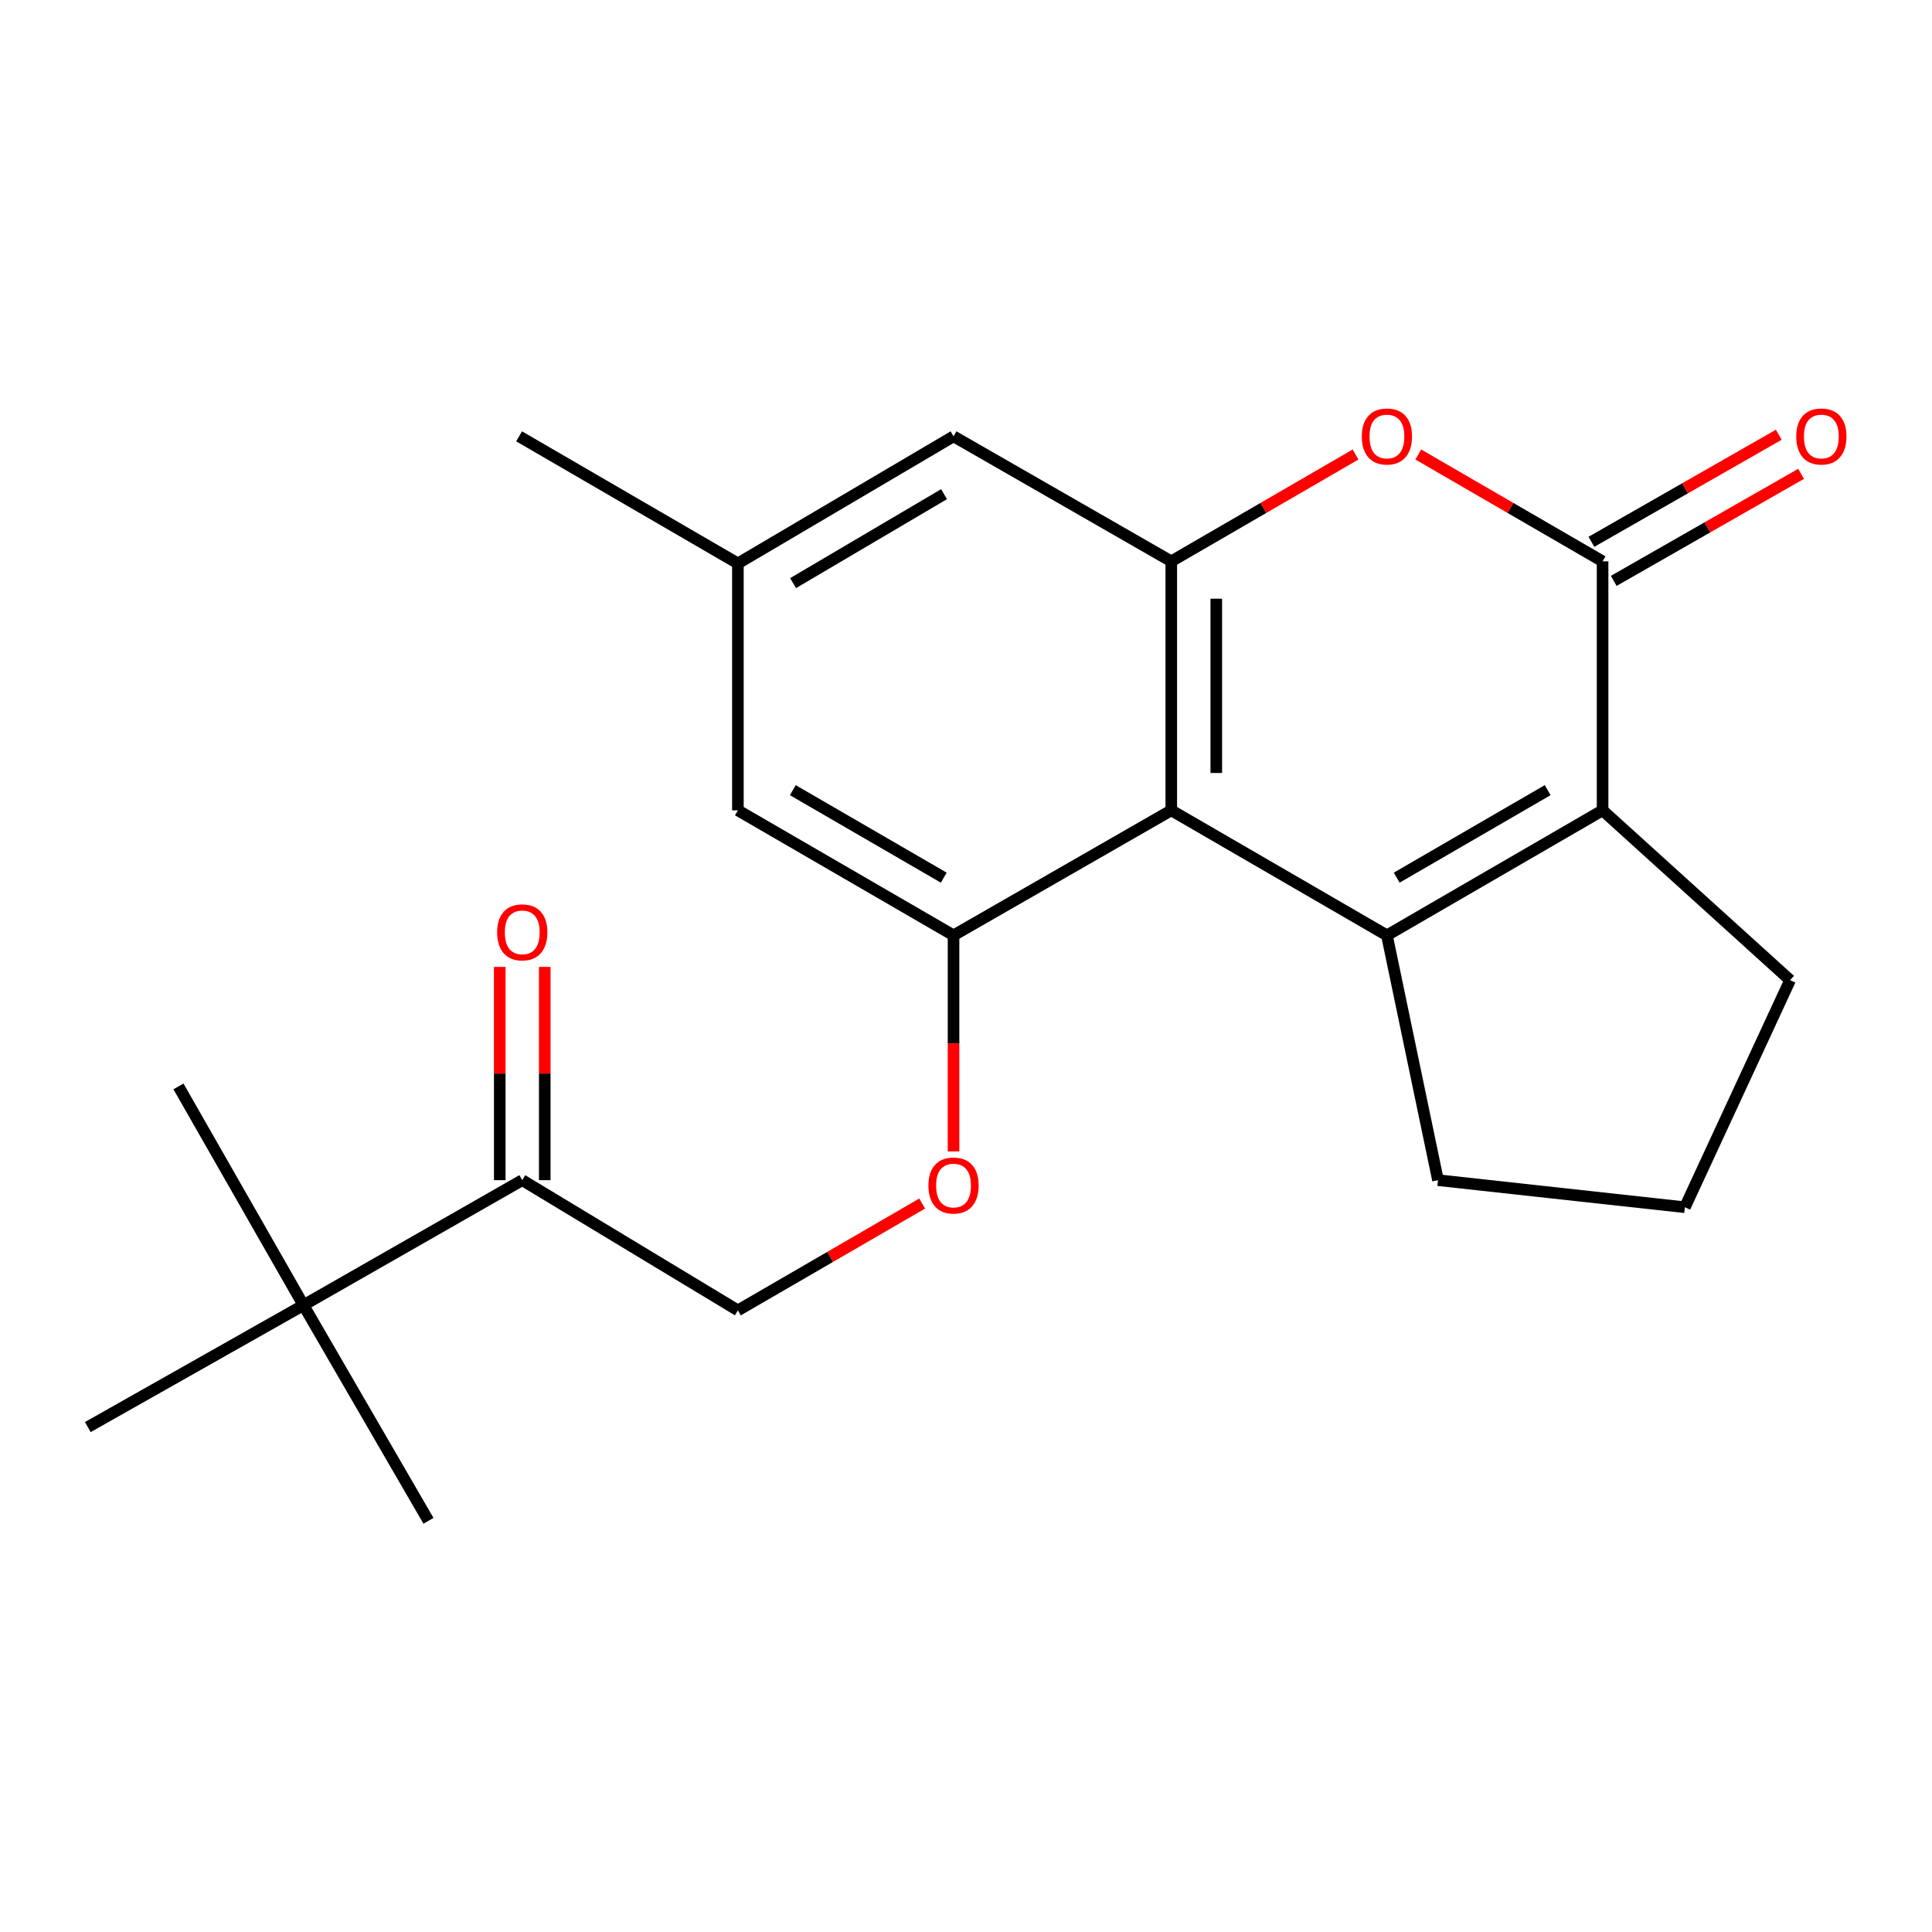 <?xml version='1.0' encoding='iso-8859-1'?>
<svg version='1.1' baseProfile='full'
              xmlns='http://www.w3.org/2000/svg'
                      xmlns:rdkit='http://www.rdkit.org/xml'
                      xmlns:xlink='http://www.w3.org/1999/xlink'
                  xml:space='preserve'
width='1000px' height='1000px' viewBox='0 0 1000 1000'>
<!-- END OF HEADER -->
<rect style='opacity:1.0;fill:#FFFFFF;stroke:none' width='1000' height='1000' x='0' y='0'> </rect>
<path class='bond-0' d='M 717.867,484.133 L 606.251,419.428' style='fill:none;fill-rule:evenodd;stroke:#000000;stroke-width:6px;stroke-linecap:butt;stroke-linejoin:miter;stroke-opacity:1' />
<path class='bond-1' d='M 717.867,484.133 L 829.496,419.428' style='fill:none;fill-rule:evenodd;stroke:#000000;stroke-width:6px;stroke-linecap:butt;stroke-linejoin:miter;stroke-opacity:1' />
<path class='bond-1' d='M 722.93,454.274 L 801.07,408.981' style='fill:none;fill-rule:evenodd;stroke:#000000;stroke-width:6px;stroke-linecap:butt;stroke-linejoin:miter;stroke-opacity:1' />
<path class='bond-15' d='M 717.867,484.133 L 744.305,610.851' style='fill:none;fill-rule:evenodd;stroke:#000000;stroke-width:6px;stroke-linecap:butt;stroke-linejoin:miter;stroke-opacity:1' />
<path class='bond-3' d='M 606.251,419.428 L 606.251,290.549' style='fill:none;fill-rule:evenodd;stroke:#000000;stroke-width:6px;stroke-linecap:butt;stroke-linejoin:miter;stroke-opacity:1' />
<path class='bond-3' d='M 629.545,400.096 L 629.545,309.881' style='fill:none;fill-rule:evenodd;stroke:#000000;stroke-width:6px;stroke-linecap:butt;stroke-linejoin:miter;stroke-opacity:1' />
<path class='bond-5' d='M 606.251,419.428 L 493.548,484.133' style='fill:none;fill-rule:evenodd;stroke:#000000;stroke-width:6px;stroke-linecap:butt;stroke-linejoin:miter;stroke-opacity:1' />
<path class='bond-2' d='M 829.496,419.428 L 829.496,290.549' style='fill:none;fill-rule:evenodd;stroke:#000000;stroke-width:6px;stroke-linecap:butt;stroke-linejoin:miter;stroke-opacity:1' />
<path class='bond-16' d='M 829.496,419.428 L 926.553,507.323' style='fill:none;fill-rule:evenodd;stroke:#000000;stroke-width:6px;stroke-linecap:butt;stroke-linejoin:miter;stroke-opacity:1' />
<path class='bond-4' d='M 829.496,290.549 L 781.794,262.899' style='fill:none;fill-rule:evenodd;stroke:#000000;stroke-width:6px;stroke-linecap:butt;stroke-linejoin:miter;stroke-opacity:1' />
<path class='bond-4' d='M 781.794,262.899 L 734.093,235.249' style='fill:none;fill-rule:evenodd;stroke:#FF0000;stroke-width:6px;stroke-linecap:butt;stroke-linejoin:miter;stroke-opacity:1' />
<path class='bond-10' d='M 835.274,300.662 L 883.761,272.955' style='fill:none;fill-rule:evenodd;stroke:#000000;stroke-width:6px;stroke-linecap:butt;stroke-linejoin:miter;stroke-opacity:1' />
<path class='bond-10' d='M 883.761,272.955 L 932.247,245.248' style='fill:none;fill-rule:evenodd;stroke:#FF0000;stroke-width:6px;stroke-linecap:butt;stroke-linejoin:miter;stroke-opacity:1' />
<path class='bond-10' d='M 823.717,280.437 L 872.204,252.73' style='fill:none;fill-rule:evenodd;stroke:#000000;stroke-width:6px;stroke-linecap:butt;stroke-linejoin:miter;stroke-opacity:1' />
<path class='bond-10' d='M 872.204,252.73 L 920.69,225.024' style='fill:none;fill-rule:evenodd;stroke:#FF0000;stroke-width:6px;stroke-linecap:butt;stroke-linejoin:miter;stroke-opacity:1' />
<path class='bond-8' d='M 606.251,290.549 L 493.548,225.844' style='fill:none;fill-rule:evenodd;stroke:#000000;stroke-width:6px;stroke-linecap:butt;stroke-linejoin:miter;stroke-opacity:1' />
<path class='bond-23' d='M 606.251,290.549 L 653.946,262.9' style='fill:none;fill-rule:evenodd;stroke:#000000;stroke-width:6px;stroke-linecap:butt;stroke-linejoin:miter;stroke-opacity:1' />
<path class='bond-23' d='M 653.946,262.9 L 701.642,235.25' style='fill:none;fill-rule:evenodd;stroke:#FF0000;stroke-width:6px;stroke-linecap:butt;stroke-linejoin:miter;stroke-opacity:1' />
<path class='bond-6' d='M 493.548,484.133 L 493.548,540.06' style='fill:none;fill-rule:evenodd;stroke:#000000;stroke-width:6px;stroke-linecap:butt;stroke-linejoin:miter;stroke-opacity:1' />
<path class='bond-6' d='M 493.548,540.06 L 493.548,595.987' style='fill:none;fill-rule:evenodd;stroke:#FF0000;stroke-width:6px;stroke-linecap:butt;stroke-linejoin:miter;stroke-opacity:1' />
<path class='bond-9' d='M 493.548,484.133 L 381.933,419.428' style='fill:none;fill-rule:evenodd;stroke:#000000;stroke-width:6px;stroke-linecap:butt;stroke-linejoin:miter;stroke-opacity:1' />
<path class='bond-9' d='M 488.489,454.275 L 410.357,408.982' style='fill:none;fill-rule:evenodd;stroke:#000000;stroke-width:6px;stroke-linecap:butt;stroke-linejoin:miter;stroke-opacity:1' />
<path class='bond-12' d='M 477.323,622.949 L 429.628,650.598' style='fill:none;fill-rule:evenodd;stroke:#FF0000;stroke-width:6px;stroke-linecap:butt;stroke-linejoin:miter;stroke-opacity:1' />
<path class='bond-12' d='M 429.628,650.598 L 381.933,678.248' style='fill:none;fill-rule:evenodd;stroke:#000000;stroke-width:6px;stroke-linecap:butt;stroke-linejoin:miter;stroke-opacity:1' />
<path class='bond-7' d='M 270.317,610.851 L 381.933,678.248' style='fill:none;fill-rule:evenodd;stroke:#000000;stroke-width:6px;stroke-linecap:butt;stroke-linejoin:miter;stroke-opacity:1' />
<path class='bond-11' d='M 270.317,610.851 L 157.07,675.556' style='fill:none;fill-rule:evenodd;stroke:#000000;stroke-width:6px;stroke-linecap:butt;stroke-linejoin:miter;stroke-opacity:1' />
<path class='bond-14' d='M 281.964,610.851 L 281.964,555.661' style='fill:none;fill-rule:evenodd;stroke:#000000;stroke-width:6px;stroke-linecap:butt;stroke-linejoin:miter;stroke-opacity:1' />
<path class='bond-14' d='M 281.964,555.661 L 281.964,500.471' style='fill:none;fill-rule:evenodd;stroke:#FF0000;stroke-width:6px;stroke-linecap:butt;stroke-linejoin:miter;stroke-opacity:1' />
<path class='bond-14' d='M 258.67,610.851 L 258.67,555.661' style='fill:none;fill-rule:evenodd;stroke:#000000;stroke-width:6px;stroke-linecap:butt;stroke-linejoin:miter;stroke-opacity:1' />
<path class='bond-14' d='M 258.67,555.661 L 258.67,500.471' style='fill:none;fill-rule:evenodd;stroke:#FF0000;stroke-width:6px;stroke-linecap:butt;stroke-linejoin:miter;stroke-opacity:1' />
<path class='bond-24' d='M 493.548,225.844 L 381.933,291.623' style='fill:none;fill-rule:evenodd;stroke:#000000;stroke-width:6px;stroke-linecap:butt;stroke-linejoin:miter;stroke-opacity:1' />
<path class='bond-24' d='M 488.633,255.779 L 410.502,301.824' style='fill:none;fill-rule:evenodd;stroke:#000000;stroke-width:6px;stroke-linecap:butt;stroke-linejoin:miter;stroke-opacity:1' />
<path class='bond-13' d='M 381.933,419.428 L 381.933,291.623' style='fill:none;fill-rule:evenodd;stroke:#000000;stroke-width:6px;stroke-linecap:butt;stroke-linejoin:miter;stroke-opacity:1' />
<path class='bond-18' d='M 157.07,675.556 L 45.455,738.656' style='fill:none;fill-rule:evenodd;stroke:#000000;stroke-width:6px;stroke-linecap:butt;stroke-linejoin:miter;stroke-opacity:1' />
<path class='bond-19' d='M 157.07,675.556 L 92.365,562.322' style='fill:none;fill-rule:evenodd;stroke:#000000;stroke-width:6px;stroke-linecap:butt;stroke-linejoin:miter;stroke-opacity:1' />
<path class='bond-20' d='M 157.07,675.556 L 221.775,787.172' style='fill:none;fill-rule:evenodd;stroke:#000000;stroke-width:6px;stroke-linecap:butt;stroke-linejoin:miter;stroke-opacity:1' />
<path class='bond-21' d='M 381.933,291.623 L 268.686,225.844' style='fill:none;fill-rule:evenodd;stroke:#000000;stroke-width:6px;stroke-linecap:butt;stroke-linejoin:miter;stroke-opacity:1' />
<path class='bond-17' d='M 744.305,610.851 L 872.097,624.866' style='fill:none;fill-rule:evenodd;stroke:#000000;stroke-width:6px;stroke-linecap:butt;stroke-linejoin:miter;stroke-opacity:1' />
<path class='bond-22' d='M 926.553,507.323 L 872.097,624.866' style='fill:none;fill-rule:evenodd;stroke:#000000;stroke-width:6px;stroke-linecap:butt;stroke-linejoin:miter;stroke-opacity:1' />
<path  class='atom-5' d='M 704.867 225.924
Q 704.867 219.124, 708.227 215.324
Q 711.587 211.524, 717.867 211.524
Q 724.147 211.524, 727.507 215.324
Q 730.867 219.124, 730.867 225.924
Q 730.867 232.804, 727.467 236.724
Q 724.067 240.604, 717.867 240.604
Q 711.627 240.604, 708.227 236.724
Q 704.867 232.844, 704.867 225.924
M 717.867 237.404
Q 722.187 237.404, 724.507 234.524
Q 726.867 231.604, 726.867 225.924
Q 726.867 220.364, 724.507 217.564
Q 722.187 214.724, 717.867 214.724
Q 713.547 214.724, 711.187 217.524
Q 708.867 220.324, 708.867 225.924
Q 708.867 231.644, 711.187 234.524
Q 713.547 237.404, 717.867 237.404
' fill='#FF0000'/>
<path  class='atom-7' d='M 480.548 613.623
Q 480.548 606.823, 483.908 603.023
Q 487.268 599.223, 493.548 599.223
Q 499.828 599.223, 503.188 603.023
Q 506.548 606.823, 506.548 613.623
Q 506.548 620.503, 503.148 624.423
Q 499.748 628.303, 493.548 628.303
Q 487.308 628.303, 483.908 624.423
Q 480.548 620.543, 480.548 613.623
M 493.548 625.103
Q 497.868 625.103, 500.188 622.223
Q 502.548 619.303, 502.548 613.623
Q 502.548 608.063, 500.188 605.263
Q 497.868 602.423, 493.548 602.423
Q 489.228 602.423, 486.868 605.223
Q 484.548 608.023, 484.548 613.623
Q 484.548 619.343, 486.868 622.223
Q 489.228 625.103, 493.548 625.103
' fill='#FF0000'/>
<path  class='atom-11' d='M 929.729 225.924
Q 929.729 219.124, 933.089 215.324
Q 936.449 211.524, 942.729 211.524
Q 949.009 211.524, 952.369 215.324
Q 955.729 219.124, 955.729 225.924
Q 955.729 232.804, 952.329 236.724
Q 948.929 240.604, 942.729 240.604
Q 936.489 240.604, 933.089 236.724
Q 929.729 232.844, 929.729 225.924
M 942.729 237.404
Q 947.049 237.404, 949.369 234.524
Q 951.729 231.604, 951.729 225.924
Q 951.729 220.364, 949.369 217.564
Q 947.049 214.724, 942.729 214.724
Q 938.409 214.724, 936.049 217.524
Q 933.729 220.324, 933.729 225.924
Q 933.729 231.644, 936.049 234.524
Q 938.409 237.404, 942.729 237.404
' fill='#FF0000'/>
<path  class='atom-15' d='M 257.317 482.583
Q 257.317 475.783, 260.677 471.983
Q 264.037 468.183, 270.317 468.183
Q 276.597 468.183, 279.957 471.983
Q 283.317 475.783, 283.317 482.583
Q 283.317 489.463, 279.917 493.383
Q 276.517 497.263, 270.317 497.263
Q 264.077 497.263, 260.677 493.383
Q 257.317 489.503, 257.317 482.583
M 270.317 494.063
Q 274.637 494.063, 276.957 491.183
Q 279.317 488.263, 279.317 482.583
Q 279.317 477.023, 276.957 474.223
Q 274.637 471.383, 270.317 471.383
Q 265.997 471.383, 263.637 474.183
Q 261.317 476.983, 261.317 482.583
Q 261.317 488.303, 263.637 491.183
Q 265.997 494.063, 270.317 494.063
' fill='#FF0000'/>
</svg>
